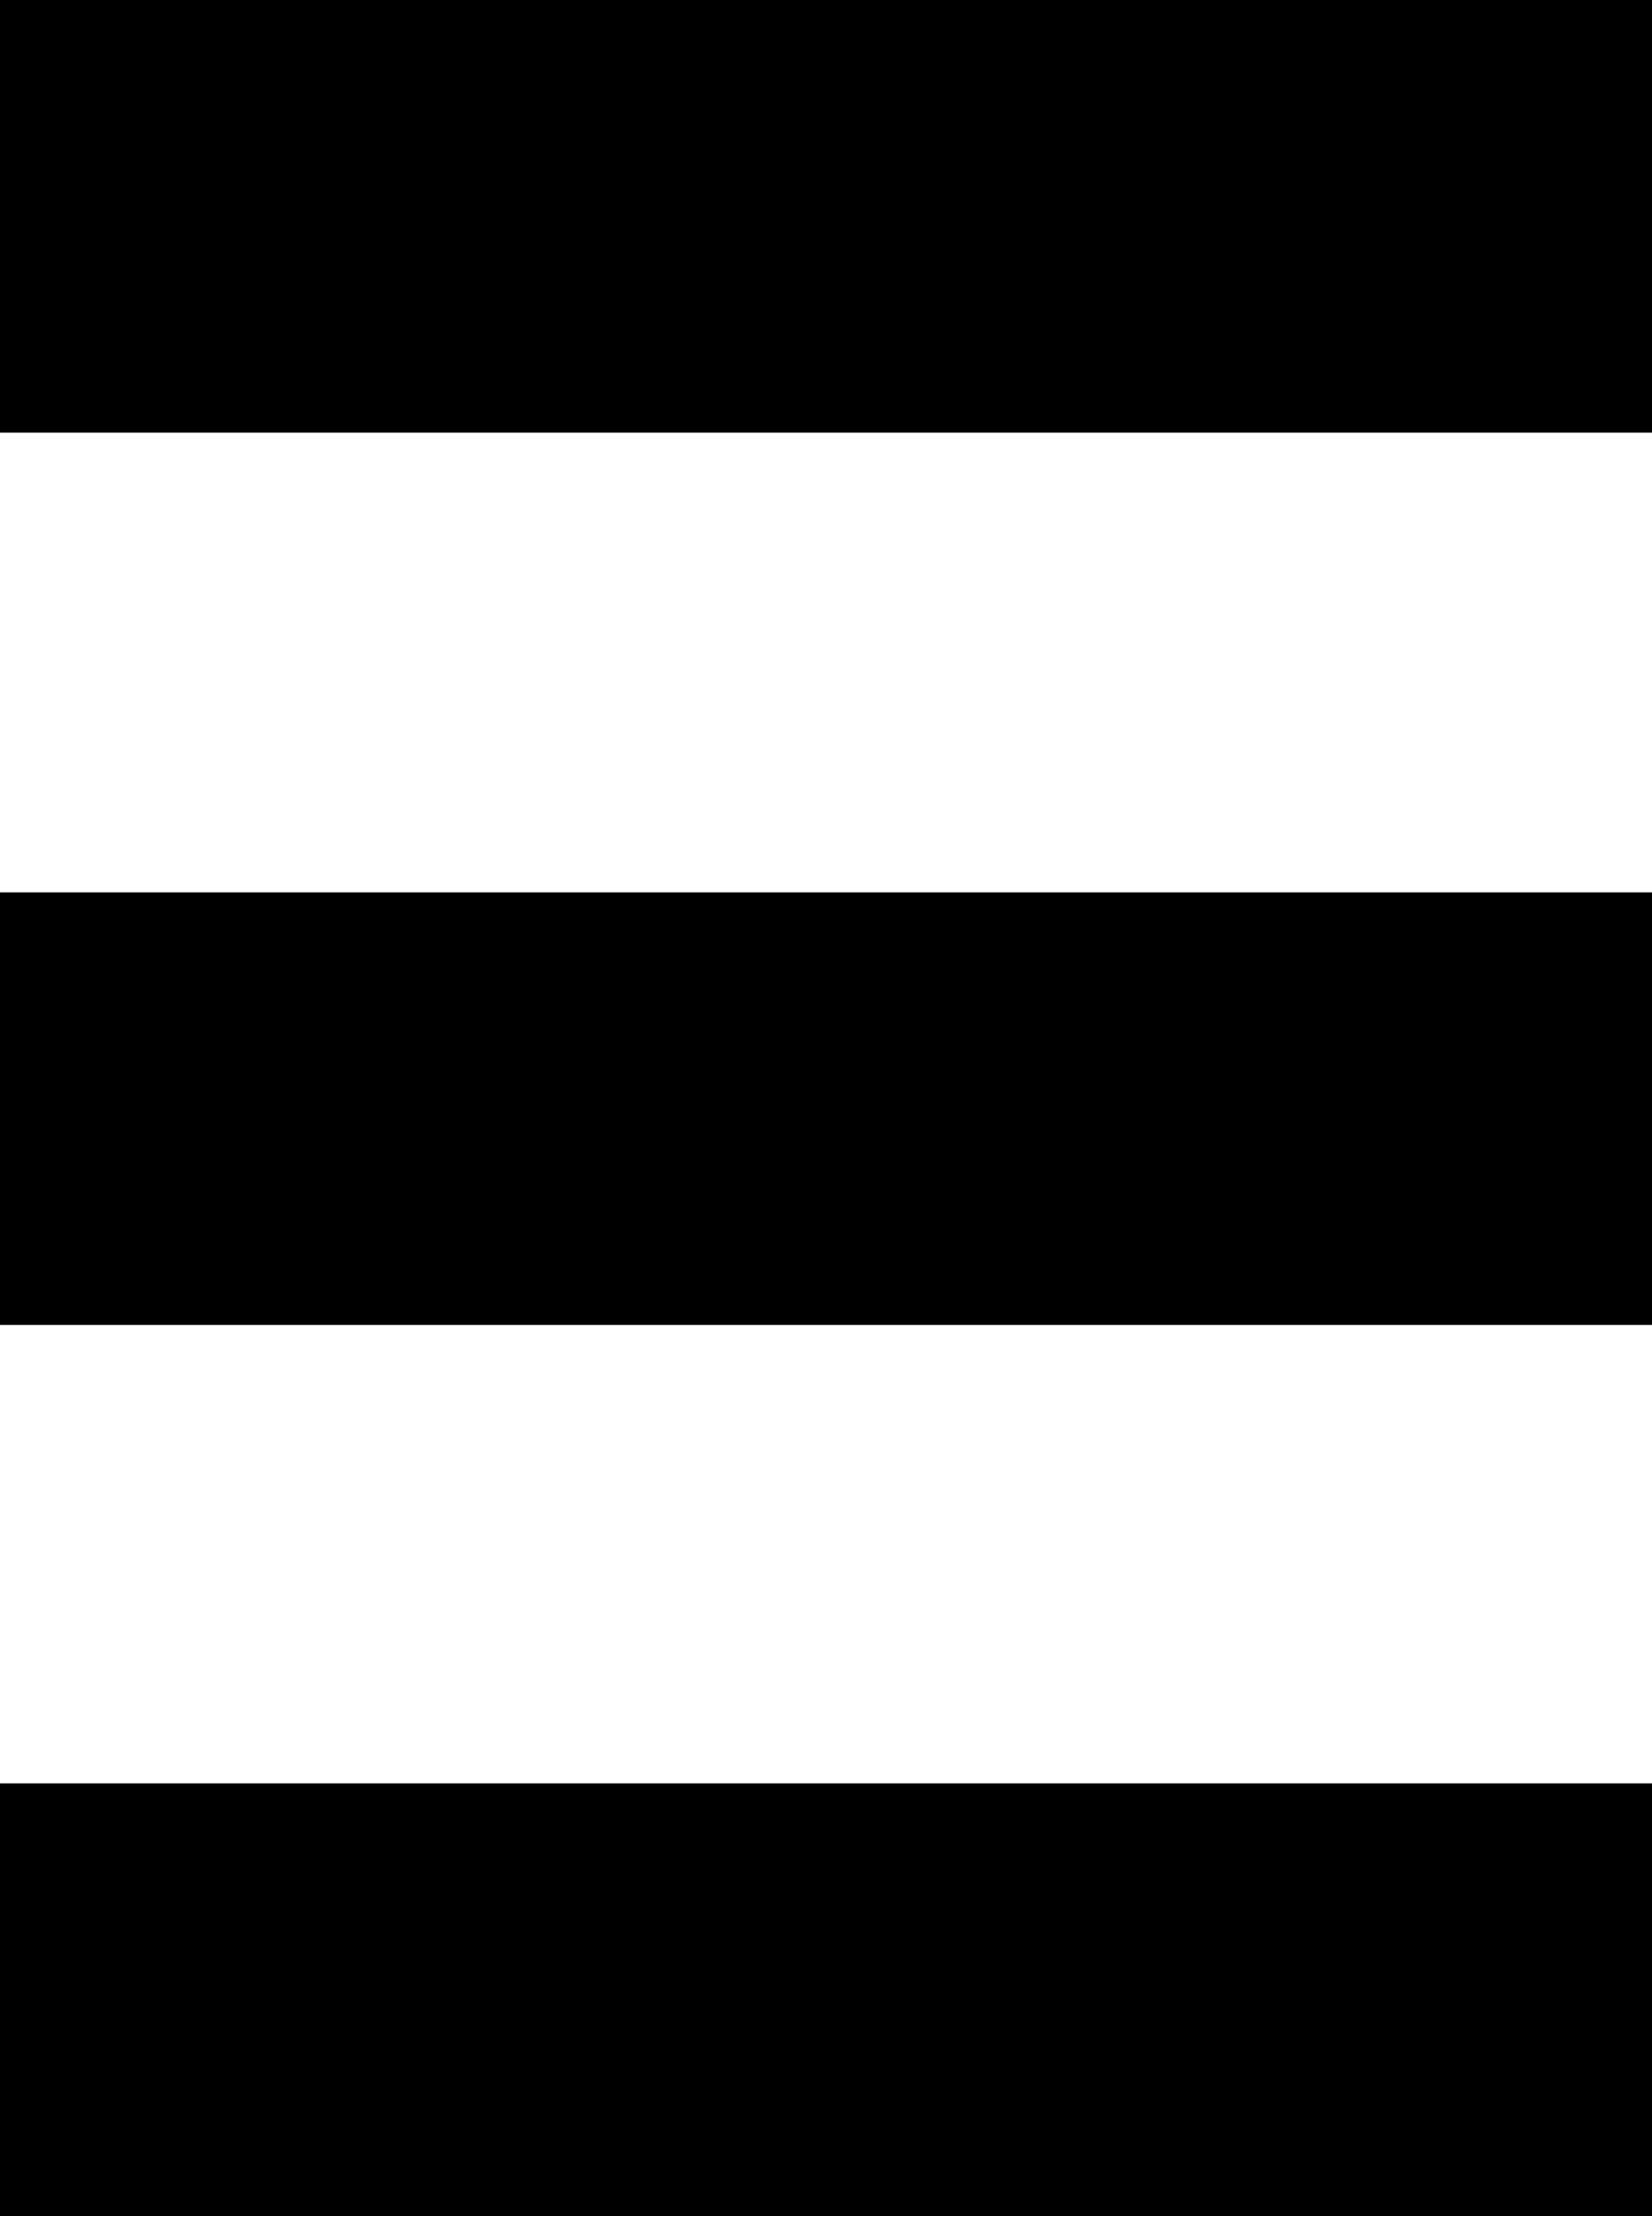 <?xml version="1.0" encoding="UTF-8"?>
<svg id="_Слой_2" data-name="Слой 2" xmlns="http://www.w3.org/2000/svg" viewBox="0 0 51.23 68.69">
  <g id="_Слой_1-2" data-name="Слой 1">
    <g>
      <rect x="0" width="51.23" height="13.41"/>
      <rect x="0" y="27.66" width="51.23" height="13.41"/>
      <rect x="0" y="55.28" width="51.23" height="13.41"/>
    </g>
  </g>
</svg>